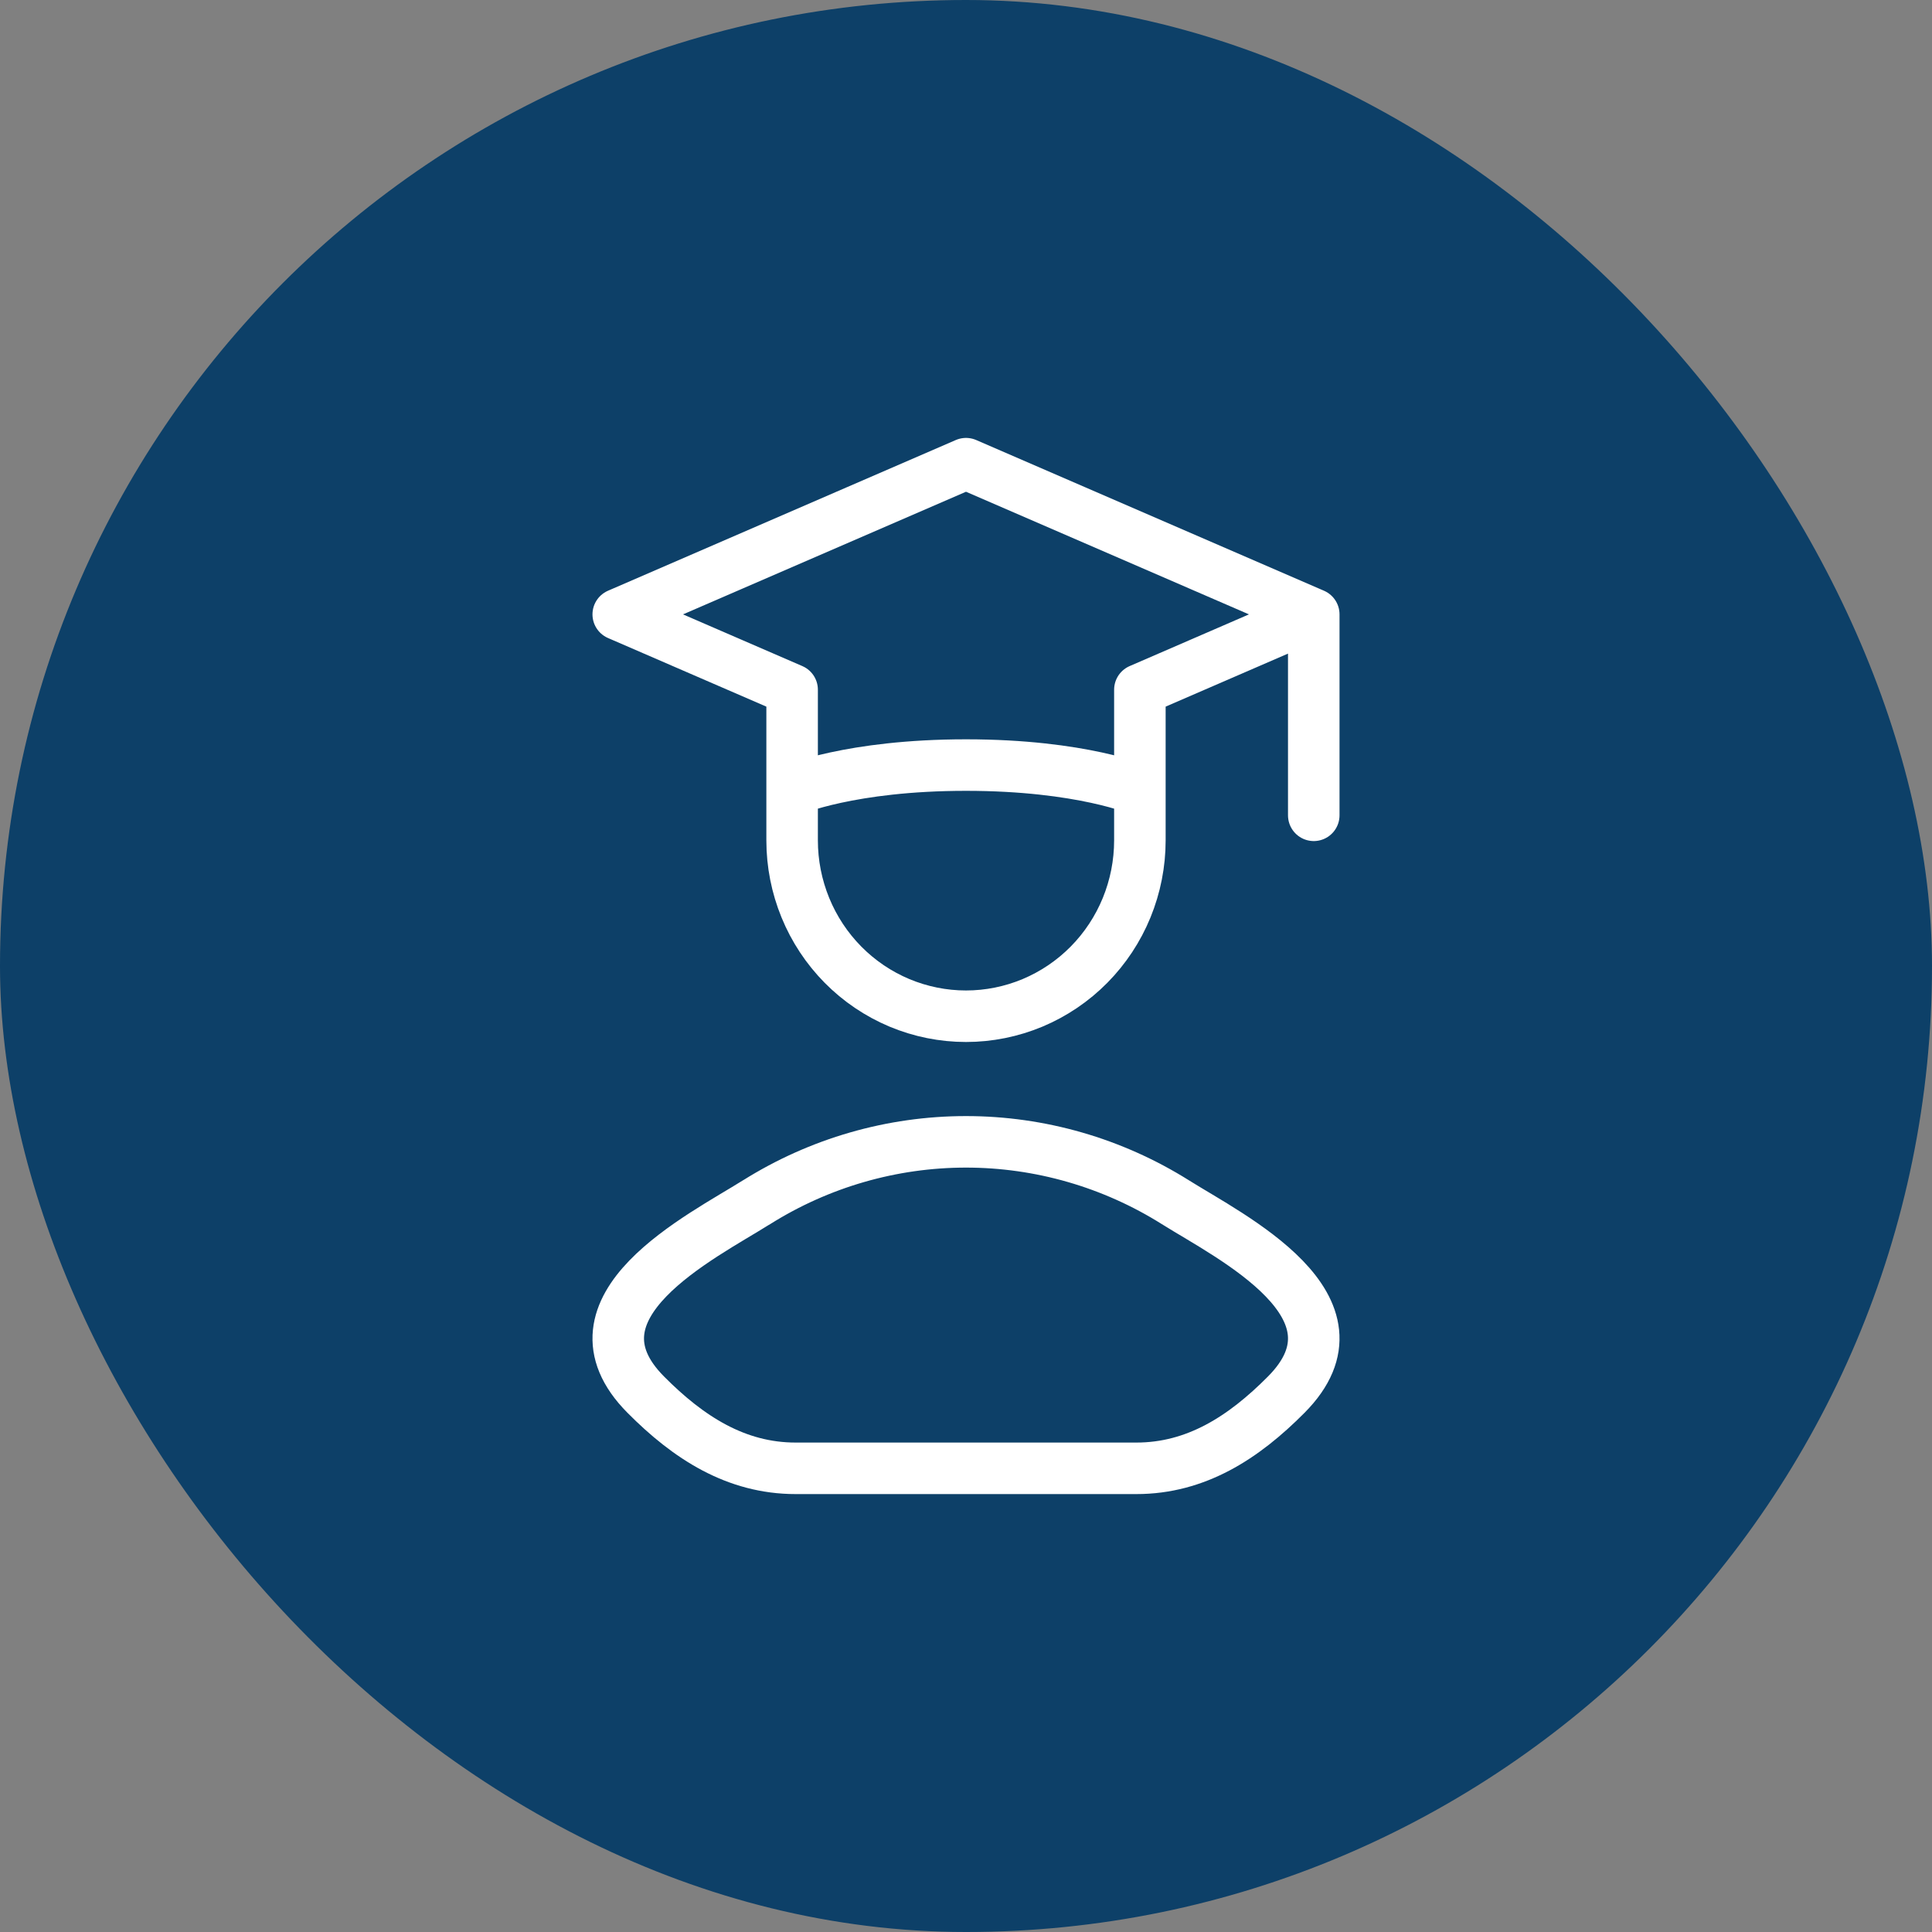 <svg width="75" height="75" viewBox="0 0 75 75" fill="none" xmlns="http://www.w3.org/2000/svg">
<rect x="0" y="0" width="75" height="75" fill="#808080" stroke="none"/>
<rect width="75" height="75" rx="37.5" fill="#0D4068"/>
<path d="M51 23.85L37.5 18L24 23.85L30.75 26.775V30.675M51 23.85L44.25 26.775V30.675M51 23.85V31.65M30.75 30.675C30.75 30.675 33.001 29.7 37.5 29.7C41.999 29.7 44.25 30.675 44.25 30.675M30.75 30.675V32.625C30.75 33.521 30.925 34.409 31.264 35.237C31.603 36.065 32.1 36.817 32.727 37.451C33.354 38.085 34.098 38.587 34.917 38.931C35.736 39.273 36.614 39.45 37.5 39.45C38.386 39.45 39.264 39.273 40.083 38.931C40.902 38.587 41.646 38.085 42.273 37.451C42.9 36.817 43.397 36.065 43.736 35.237C44.075 34.409 44.25 33.521 44.25 32.625V30.675M29.367 46.671C27.246 48.007 21.68 50.731 25.069 54.141C26.725 55.81 28.571 57 30.887 57H44.113C46.431 57 48.275 55.809 49.931 54.141C53.32 50.731 47.756 48.007 45.633 46.673C43.191 45.139 40.374 44.326 37.5 44.326C34.626 44.326 31.809 45.139 29.367 46.673" stroke="white" stroke-width="2" stroke-linecap="round" stroke-linejoin="round"/>
</svg>
